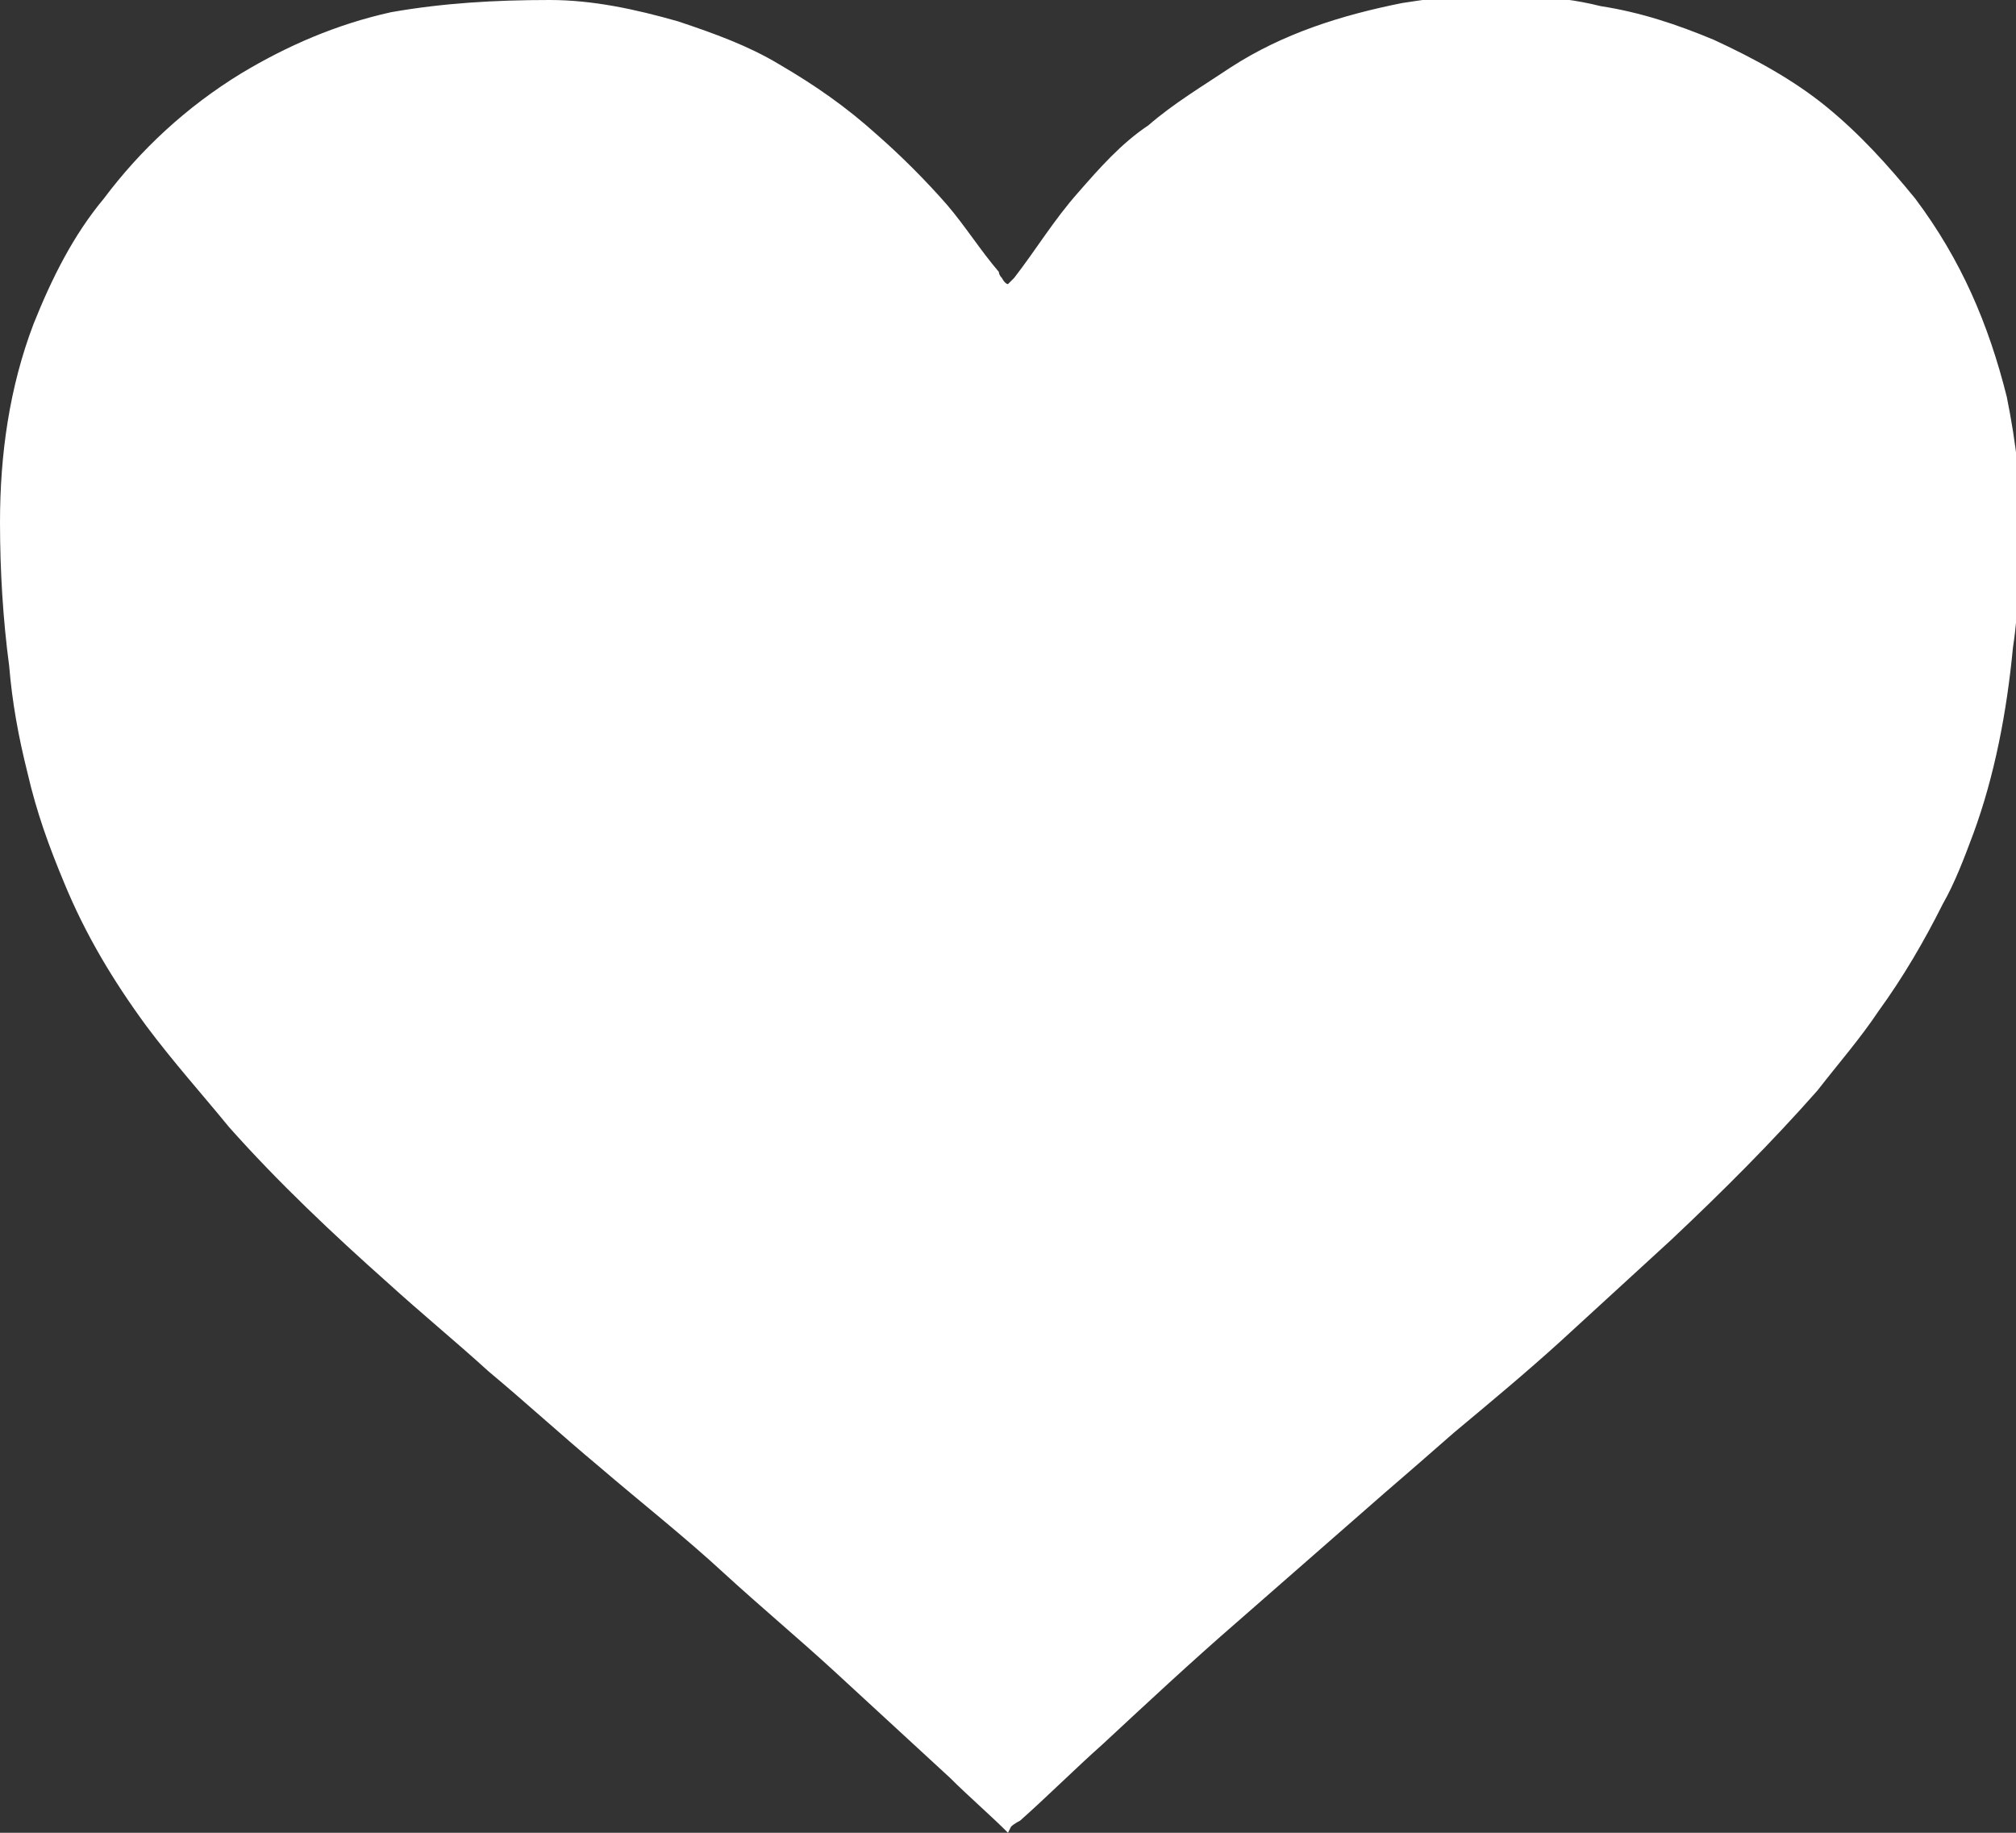 <?xml version="1.0" encoding="UTF-8"?>
<svg id="Layer_1" xmlns="http://www.w3.org/2000/svg" xmlns:xlink="http://www.w3.org/1999/xlink" version="1.1" viewBox="0 0 66 60">
  <rect x="0" y="0" width="66" height="60" fill="#333333" stroke="none"/>
  <!-- Generator: Adobe Illustrator 29.0.1, SVG Export Plug-In . SVG Version: 2.1.0 Build 192)  -->
  <defs>
    <style>
      .st0 {
        fill: none;
      }

      .st1 {
        fill: #fff;
      }

      .st2 {
        clip-path: url(#clippath);
      }
    </style>
    <clipPath id="clippath">
      <rect class="st0" y="0" width="66" height="60"/>
    </clipPath>
  </defs>
  <g class="st2">
    <path class="st1" d="M33,60c-.6-.6-1.3-1.2-1.9-1.8-1.3-1.2-2.5-2.3-3.8-3.5-1.2-1.1-2.4-2.1-3.6-3.2-1.3-1.2-2.7-2.3-4.1-3.5-1.2-1-2.4-2.1-3.6-3.1-1.1-1-2.2-1.9-3.3-2.9-1.8-1.6-3.6-3.3-5.2-5.1-.9-1.1-1.8-2.1-2.7-3.3-1.1-1.5-2-3-2.7-4.7-.5-1.2-.9-2.3-1.2-3.6-.3-1.2-.5-2.3-.6-3.5-.2-1.5-.3-3.1-.3-4.7,0-2.2.3-4.4,1.1-6.5.6-1.5,1.3-2.9,2.3-4.1,1.2-1.6,2.7-3,4.5-4.1,1.5-.9,3.1-1.6,4.9-2C14.5.1,16.2,0,18,0c1.4,0,2.8.3,4.2.7,1.2.4,2.3.8,3.3,1.4,1.2.7,2.2,1.4,3.2,2.3.8.7,1.6,1.5,2.3,2.3.6.7,1.1,1.5,1.7,2.2,0,0,0,.1.1.2,0,0,.1.2.2.2,0,0,.1-.1.2-.2.7-.9,1.3-1.9,2.1-2.8.7-.8,1.4-1.6,2.3-2.2.8-.7,1.8-1.3,2.7-1.9,1.7-1.1,3.6-1.7,5.6-2.1,1.3-.2,2.7-.4,4.1-.2.8,0,1.6.1,2.4.3,1.3.2,2.5.6,3.7,1.1,1.3.6,2.6,1.3,3.7,2.2,1.1.9,2,1.9,2.9,3,1.5,2,2.4,4.1,3,6.5.3,1.5.5,3,.4,4.5,0,1.2,0,2.4-.2,3.7-.2,2.1-.6,4.2-1.3,6.1-.3.8-.6,1.6-1,2.3-.6,1.2-1.3,2.4-2.1,3.5-.6.9-1.3,1.7-2,2.6-1.5,1.7-3.1,3.3-4.8,4.9-1.2,1.1-2.4,2.2-3.6,3.3-1.1,1-2.3,2-3.5,3-.8.7-1.6,1.4-2.3,2-1.6,1.4-3.2,2.8-4.8,4.2-1.5,1.3-3,2.7-4.4,4-.9.8-1.8,1.7-2.7,2.5,0,0-.2.1-.3.2h0Z"/>
  </g>
</svg>